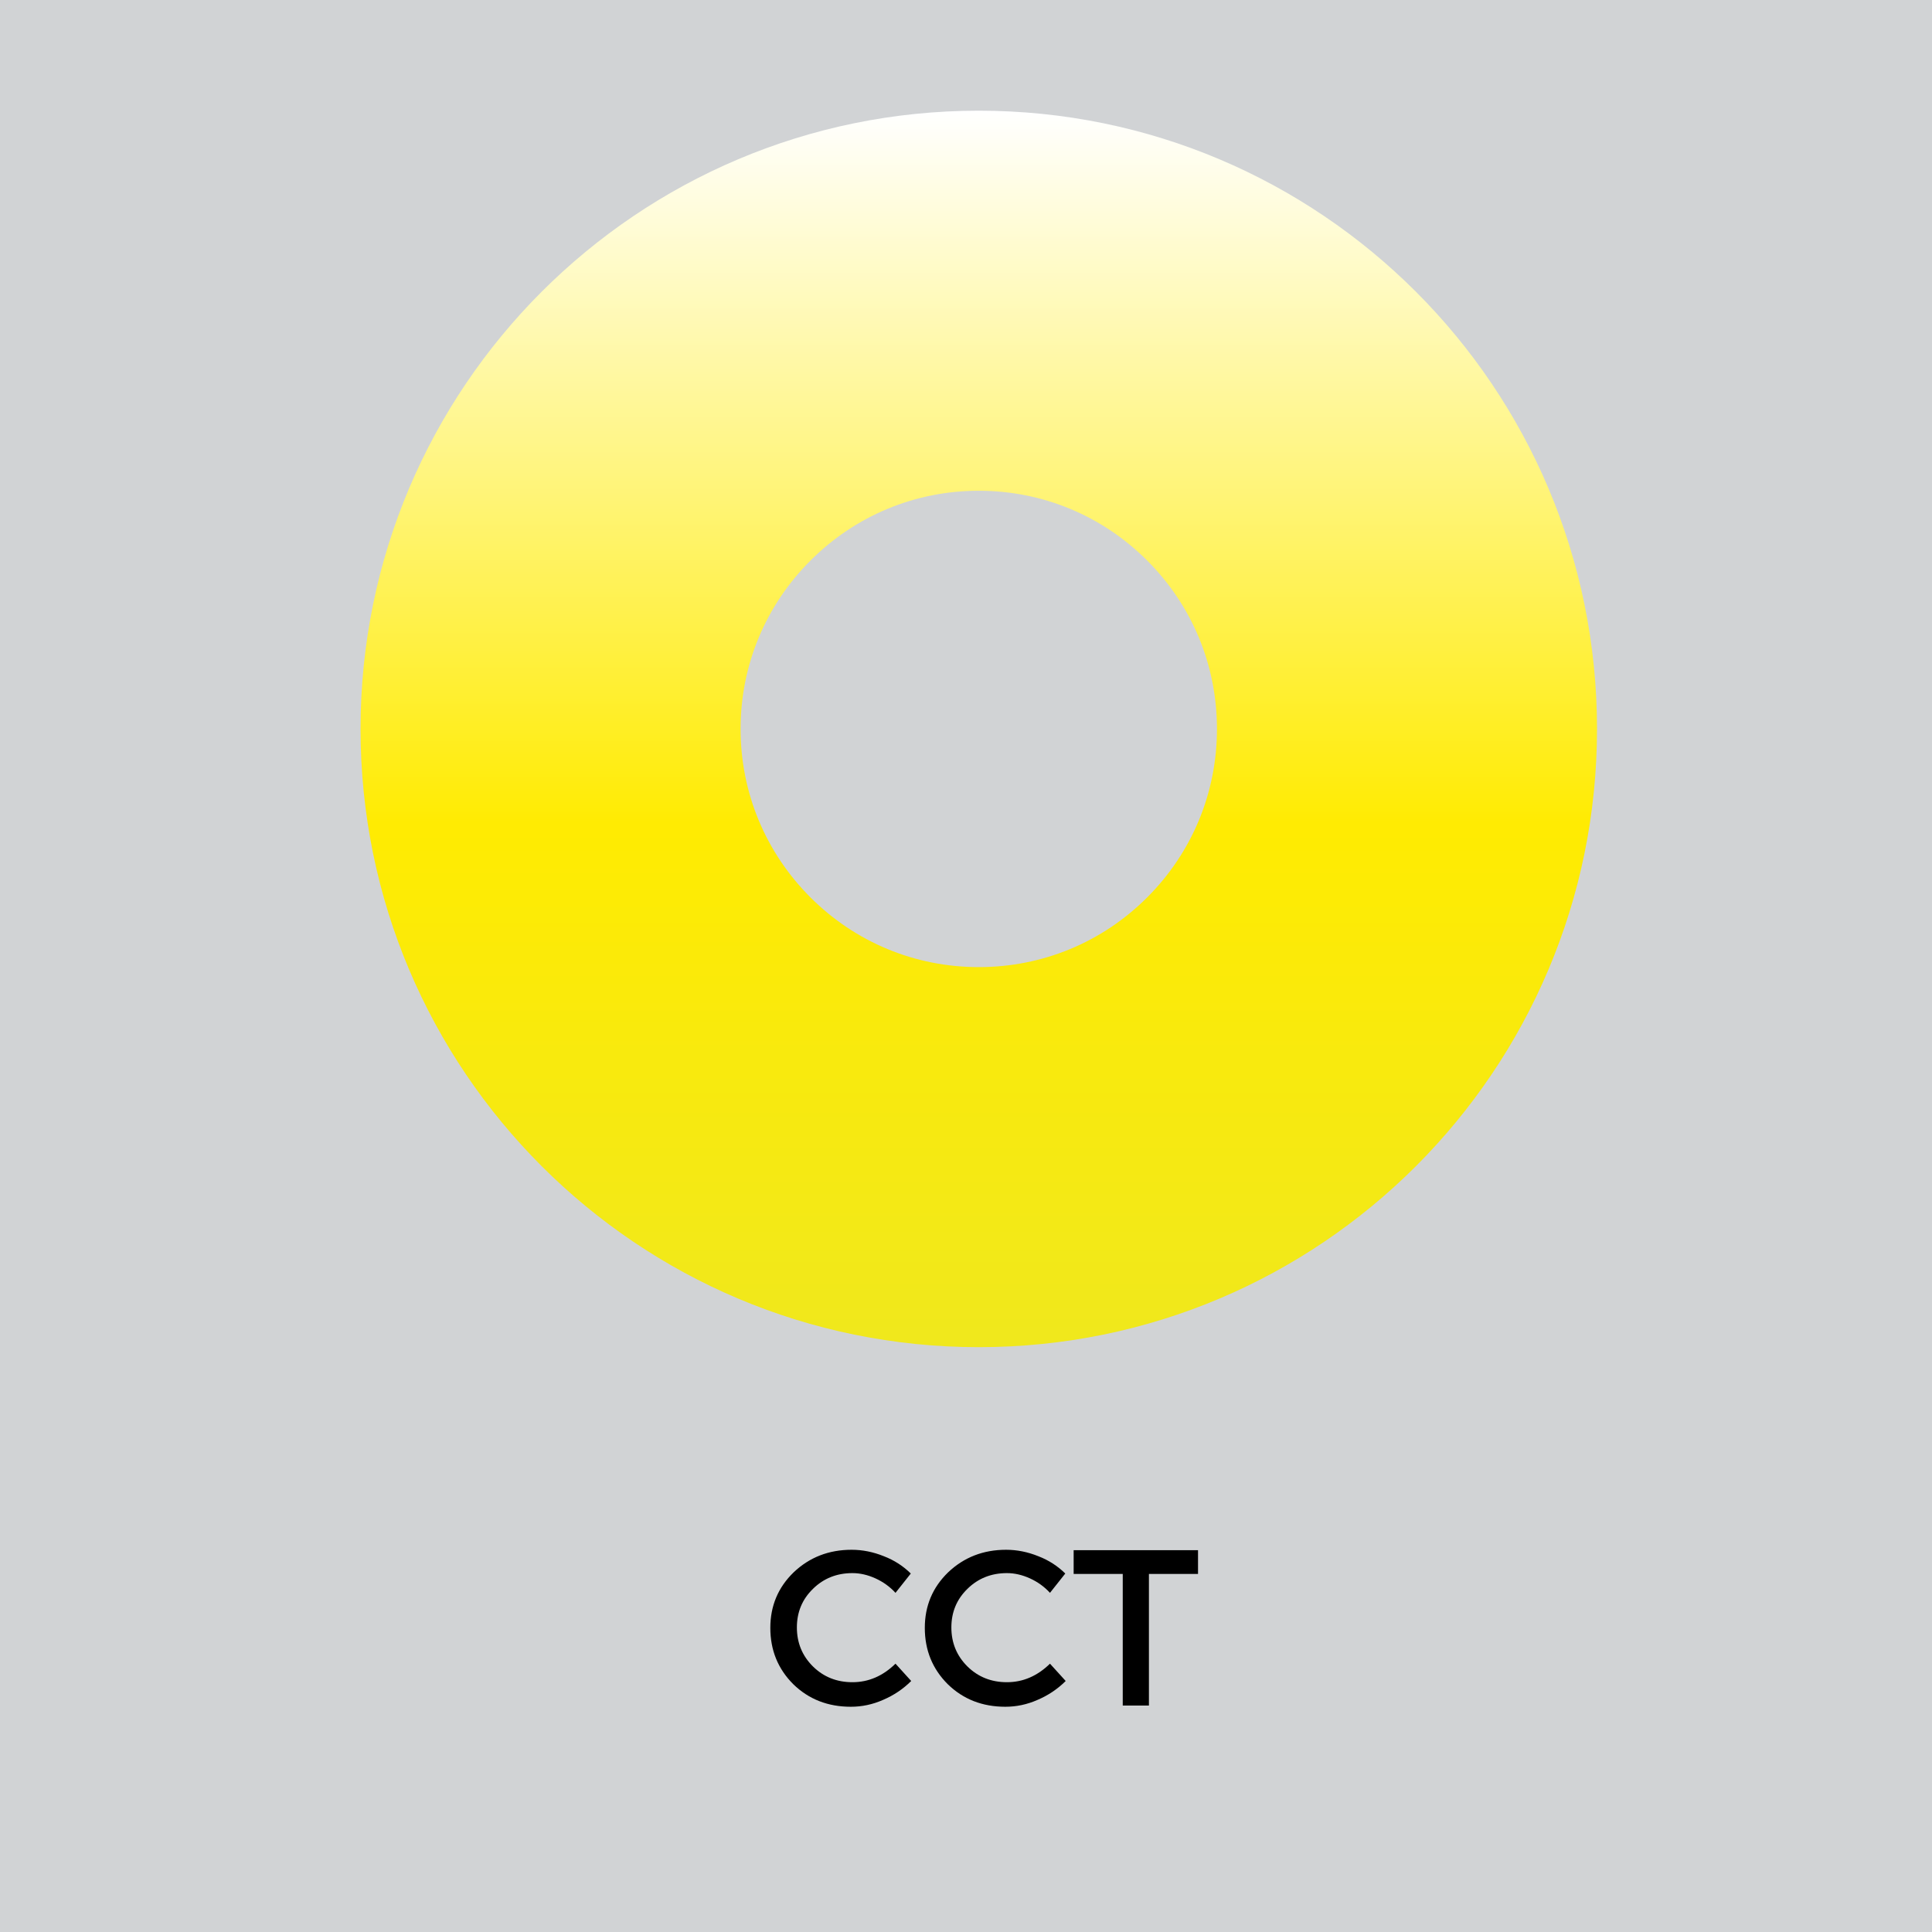 <?xml version="1.0" encoding="UTF-8"?>
<svg xmlns="http://www.w3.org/2000/svg" xmlns:xlink="http://www.w3.org/1999/xlink" width="75pt" height="75pt" viewBox="0 0 75 75" version="1.2">
<defs>
<g>
<symbol overflow="visible" id="glyph0-0">
<path style="stroke:none;" d="M 0 0 L 0 -6.031 L 4.297 -6.031 L 4.297 0 Z M 2.156 -3.406 L 3.609 -5.594 L 0.688 -5.594 Z M 2.406 -3.016 L 3.875 -0.812 L 3.875 -5.203 Z M 0.688 -0.438 L 3.609 -0.438 L 2.156 -2.625 Z M 0.438 -5.203 L 0.438 -0.812 L 1.891 -3.016 Z M 0.438 -5.203 "/>
</symbol>
<symbol overflow="visible" id="glyph0-1">
<path style="stroke:none;" d="M 3.453 -6.047 C 3.879 -6.047 4.297 -5.961 4.703 -5.797 C 5.109 -5.641 5.457 -5.414 5.75 -5.125 L 5.156 -4.375 C 4.938 -4.613 4.676 -4.801 4.375 -4.938 C 4.082 -5.07 3.785 -5.141 3.484 -5.141 C 2.879 -5.141 2.367 -4.938 1.953 -4.531 C 1.535 -4.125 1.328 -3.625 1.328 -3.031 C 1.328 -2.438 1.535 -1.93 1.953 -1.516 C 2.367 -1.109 2.879 -0.906 3.484 -0.906 C 4.109 -0.906 4.664 -1.145 5.156 -1.625 L 5.766 -0.953 C 5.453 -0.641 5.086 -0.395 4.672 -0.219 C 4.266 -0.039 3.848 0.047 3.422 0.047 C 2.535 0.047 1.789 -0.242 1.188 -0.828 C 0.594 -1.422 0.297 -2.148 0.297 -3.016 C 0.297 -3.867 0.598 -4.586 1.203 -5.172 C 1.816 -5.754 2.566 -6.047 3.453 -6.047 Z M 3.453 -6.047 "/>
</symbol>
<symbol overflow="visible" id="glyph0-2">
<path style="stroke:none;" d="M 4.906 -5.109 L 3 -5.109 L 3 0 L 1.984 0 L 1.984 -5.109 L 0.078 -5.109 L 0.078 -6.031 L 4.906 -6.031 Z M 4.906 -5.109 "/>
</symbol>
</g>
<clipPath id="clip1">
  <path d="M 13.996 4.297 L 61.996 4.297 L 61.996 52.297 L 13.996 52.297 Z M 13.996 4.297 "/>
</clipPath>
<clipPath id="clip2">
  <path d="M 37.996 19.051 C 40.469 19.051 42.789 20.016 44.535 21.762 C 46.281 23.508 47.242 25.828 47.242 28.297 C 47.242 30.77 46.281 33.09 44.535 34.836 C 42.789 36.582 40.469 37.543 37.996 37.543 C 35.527 37.543 33.207 36.582 31.461 34.836 C 29.715 33.09 28.75 30.77 28.75 28.297 C 28.75 25.828 29.715 23.508 31.461 21.762 C 33.207 20.016 35.527 19.051 37.996 19.051 M 37.996 4.297 C 24.742 4.297 13.996 15.043 13.996 28.297 C 13.996 41.555 24.742 52.297 37.996 52.297 C 51.254 52.297 61.996 41.555 61.996 28.297 C 61.996 15.043 51.254 4.297 37.996 4.297 Z M 37.996 4.297 "/>
</clipPath>
<linearGradient id="linear0" gradientUnits="userSpaceOnUse" x1="244" y1="488" x2="244" y2="-0" gradientTransform="matrix(0.098,0,0,0.098,13.998,4.298)">
<stop offset="0" style="stop-color:rgb(94.099%,90.999%,10.999%);stop-opacity:1;"/>
<stop offset="0.008" style="stop-color:rgb(94.154%,91.01%,10.899%);stop-opacity:1;"/>
<stop offset="0.016" style="stop-color:rgb(94.264%,91.032%,10.703%);stop-opacity:1;"/>
<stop offset="0.023" style="stop-color:rgb(94.374%,91.055%,10.504%);stop-opacity:1;"/>
<stop offset="0.031" style="stop-color:rgb(94.484%,91.077%,10.307%);stop-opacity:1;"/>
<stop offset="0.039" style="stop-color:rgb(94.594%,91.1%,10.109%);stop-opacity:1;"/>
<stop offset="0.047" style="stop-color:rgb(94.704%,91.122%,9.912%);stop-opacity:1;"/>
<stop offset="0.055" style="stop-color:rgb(94.815%,91.144%,9.714%);stop-opacity:1;"/>
<stop offset="0.062" style="stop-color:rgb(94.925%,91.167%,9.517%);stop-opacity:1;"/>
<stop offset="0.07" style="stop-color:rgb(95.035%,91.19%,9.319%);stop-opacity:1;"/>
<stop offset="0.078" style="stop-color:rgb(95.145%,91.211%,9.12%);stop-opacity:1;"/>
<stop offset="0.086" style="stop-color:rgb(95.255%,91.234%,8.923%);stop-opacity:1;"/>
<stop offset="0.094" style="stop-color:rgb(95.364%,91.257%,8.725%);stop-opacity:1;"/>
<stop offset="0.102" style="stop-color:rgb(95.474%,91.278%,8.528%);stop-opacity:1;"/>
<stop offset="0.109" style="stop-color:rgb(95.584%,91.301%,8.33%);stop-opacity:1;"/>
<stop offset="0.117" style="stop-color:rgb(95.694%,91.324%,8.133%);stop-opacity:1;"/>
<stop offset="0.125" style="stop-color:rgb(95.805%,91.345%,7.935%);stop-opacity:1;"/>
<stop offset="0.133" style="stop-color:rgb(95.915%,91.368%,7.738%);stop-opacity:1;"/>
<stop offset="0.141" style="stop-color:rgb(96.025%,91.391%,7.539%);stop-opacity:1;"/>
<stop offset="0.148" style="stop-color:rgb(96.135%,91.412%,7.341%);stop-opacity:1;"/>
<stop offset="0.156" style="stop-color:rgb(96.245%,91.435%,7.144%);stop-opacity:1;"/>
<stop offset="0.164" style="stop-color:rgb(96.355%,91.458%,6.946%);stop-opacity:1;"/>
<stop offset="0.172" style="stop-color:rgb(96.465%,91.479%,6.749%);stop-opacity:1;"/>
<stop offset="0.18" style="stop-color:rgb(96.574%,91.502%,6.551%);stop-opacity:1;"/>
<stop offset="0.188" style="stop-color:rgb(96.684%,91.525%,6.354%);stop-opacity:1;"/>
<stop offset="0.195" style="stop-color:rgb(96.796%,91.547%,6.155%);stop-opacity:1;"/>
<stop offset="0.203" style="stop-color:rgb(96.906%,91.57%,5.957%);stop-opacity:1;"/>
<stop offset="0.211" style="stop-color:rgb(97.015%,91.592%,5.76%);stop-opacity:1;"/>
<stop offset="0.219" style="stop-color:rgb(97.125%,91.614%,5.562%);stop-opacity:1;"/>
<stop offset="0.227" style="stop-color:rgb(97.235%,91.637%,5.365%);stop-opacity:1;"/>
<stop offset="0.234" style="stop-color:rgb(97.345%,91.66%,5.167%);stop-opacity:1;"/>
<stop offset="0.242" style="stop-color:rgb(97.455%,91.681%,4.97%);stop-opacity:1;"/>
<stop offset="0.25" style="stop-color:rgb(97.565%,91.704%,4.771%);stop-opacity:1;"/>
<stop offset="0.258" style="stop-color:rgb(97.675%,91.727%,4.575%);stop-opacity:1;"/>
<stop offset="0.266" style="stop-color:rgb(97.786%,91.748%,4.376%);stop-opacity:1;"/>
<stop offset="0.273" style="stop-color:rgb(97.896%,91.771%,4.178%);stop-opacity:1;"/>
<stop offset="0.281" style="stop-color:rgb(98.006%,91.794%,3.981%);stop-opacity:1;"/>
<stop offset="0.289" style="stop-color:rgb(98.116%,91.815%,3.783%);stop-opacity:1;"/>
<stop offset="0.297" style="stop-color:rgb(98.225%,91.838%,3.586%);stop-opacity:1;"/>
<stop offset="0.305" style="stop-color:rgb(98.335%,91.861%,3.387%);stop-opacity:1;"/>
<stop offset="0.312" style="stop-color:rgb(98.445%,91.882%,3.191%);stop-opacity:1;"/>
<stop offset="0.32" style="stop-color:rgb(98.555%,91.905%,2.992%);stop-opacity:1;"/>
<stop offset="0.328" style="stop-color:rgb(98.665%,91.928%,2.795%);stop-opacity:1;"/>
<stop offset="0.336" style="stop-color:rgb(98.776%,91.949%,2.597%);stop-opacity:1;"/>
<stop offset="0.344" style="stop-color:rgb(98.886%,91.972%,2.399%);stop-opacity:1;"/>
<stop offset="0.352" style="stop-color:rgb(98.996%,91.995%,2.202%);stop-opacity:1;"/>
<stop offset="0.359" style="stop-color:rgb(99.106%,92.017%,2.003%);stop-opacity:1;"/>
<stop offset="0.367" style="stop-color:rgb(99.216%,92.039%,1.807%);stop-opacity:1;"/>
<stop offset="0.375" style="stop-color:rgb(99.326%,92.062%,1.608%);stop-opacity:1;"/>
<stop offset="0.383" style="stop-color:rgb(99.435%,92.084%,1.411%);stop-opacity:1;"/>
<stop offset="0.391" style="stop-color:rgb(99.545%,92.107%,1.213%);stop-opacity:1;"/>
<stop offset="0.398" style="stop-color:rgb(99.657%,92.13%,1.016%);stop-opacity:1;"/>
<stop offset="0.406" style="stop-color:rgb(99.767%,92.151%,0.818%);stop-opacity:1;"/>
<stop offset="0.422" style="stop-color:rgb(99.91%,92.201%,0.813%);stop-opacity:1;"/>
<stop offset="0.426" style="stop-color:rgb(100%,92.291%,1.578%);stop-opacity:1;"/>
<stop offset="0.43" style="stop-color:rgb(100%,92.345%,2.248%);stop-opacity:1;"/>
<stop offset="0.434" style="stop-color:rgb(100%,92.397%,2.917%);stop-opacity:1;"/>
<stop offset="0.438" style="stop-color:rgb(100%,92.448%,3.587%);stop-opacity:1;"/>
<stop offset="0.441" style="stop-color:rgb(100%,92.5%,4.257%);stop-opacity:1;"/>
<stop offset="0.445" style="stop-color:rgb(100%,92.554%,4.927%);stop-opacity:1;"/>
<stop offset="0.449" style="stop-color:rgb(100%,92.606%,5.595%);stop-opacity:1;"/>
<stop offset="0.453" style="stop-color:rgb(100%,92.659%,6.265%);stop-opacity:1;"/>
<stop offset="0.457" style="stop-color:rgb(100%,92.711%,6.935%);stop-opacity:1;"/>
<stop offset="0.461" style="stop-color:rgb(100%,92.763%,7.605%);stop-opacity:1;"/>
<stop offset="0.465" style="stop-color:rgb(100%,92.815%,8.273%);stop-opacity:1;"/>
<stop offset="0.469" style="stop-color:rgb(100%,92.868%,8.943%);stop-opacity:1;"/>
<stop offset="0.473" style="stop-color:rgb(100%,92.92%,9.613%);stop-opacity:1;"/>
<stop offset="0.477" style="stop-color:rgb(100%,92.973%,10.283%);stop-opacity:1;"/>
<stop offset="0.48" style="stop-color:rgb(100%,93.025%,10.951%);stop-opacity:1;"/>
<stop offset="0.484" style="stop-color:rgb(100%,93.079%,11.621%);stop-opacity:1;"/>
<stop offset="0.488" style="stop-color:rgb(100%,93.13%,12.291%);stop-opacity:1;"/>
<stop offset="0.492" style="stop-color:rgb(100%,93.182%,12.961%);stop-opacity:1;"/>
<stop offset="0.496" style="stop-color:rgb(100%,93.234%,13.629%);stop-opacity:1;"/>
<stop offset="0.5" style="stop-color:rgb(100%,93.288%,14.299%);stop-opacity:1;"/>
<stop offset="0.504" style="stop-color:rgb(100%,93.34%,14.969%);stop-opacity:1;"/>
<stop offset="0.508" style="stop-color:rgb(100%,93.393%,15.639%);stop-opacity:1;"/>
<stop offset="0.512" style="stop-color:rgb(100%,93.445%,16.309%);stop-opacity:1;"/>
<stop offset="0.516" style="stop-color:rgb(100%,93.498%,16.978%);stop-opacity:1;"/>
<stop offset="0.52" style="stop-color:rgb(100%,93.55%,17.647%);stop-opacity:1;"/>
<stop offset="0.523" style="stop-color:rgb(100%,93.602%,18.317%);stop-opacity:1;"/>
<stop offset="0.527" style="stop-color:rgb(100%,93.654%,18.987%);stop-opacity:1;"/>
<stop offset="0.531" style="stop-color:rgb(100%,93.707%,19.656%);stop-opacity:1;"/>
<stop offset="0.535" style="stop-color:rgb(100%,93.759%,20.325%);stop-opacity:1;"/>
<stop offset="0.539" style="stop-color:rgb(100%,93.813%,20.995%);stop-opacity:1;"/>
<stop offset="0.543" style="stop-color:rgb(100%,93.864%,21.664%);stop-opacity:1;"/>
<stop offset="0.547" style="stop-color:rgb(100%,93.916%,22.334%);stop-opacity:1;"/>
<stop offset="0.551" style="stop-color:rgb(100%,93.968%,23.003%);stop-opacity:1;"/>
<stop offset="0.555" style="stop-color:rgb(100%,94.022%,23.672%);stop-opacity:1;"/>
<stop offset="0.559" style="stop-color:rgb(100%,94.073%,24.342%);stop-opacity:1;"/>
<stop offset="0.562" style="stop-color:rgb(100%,94.127%,25.012%);stop-opacity:1;"/>
<stop offset="0.566" style="stop-color:rgb(100%,94.179%,25.682%);stop-opacity:1;"/>
<stop offset="0.57" style="stop-color:rgb(100%,94.232%,26.352%);stop-opacity:1;"/>
<stop offset="0.574" style="stop-color:rgb(100%,94.284%,27.02%);stop-opacity:1;"/>
<stop offset="0.578" style="stop-color:rgb(100%,94.336%,27.69%);stop-opacity:1;"/>
<stop offset="0.582" style="stop-color:rgb(100%,94.388%,28.36%);stop-opacity:1;"/>
<stop offset="0.586" style="stop-color:rgb(100%,94.441%,29.03%);stop-opacity:1;"/>
<stop offset="0.59" style="stop-color:rgb(100%,94.493%,29.698%);stop-opacity:1;"/>
<stop offset="0.594" style="stop-color:rgb(100%,94.547%,30.368%);stop-opacity:1;"/>
<stop offset="0.598" style="stop-color:rgb(100%,94.598%,31.038%);stop-opacity:1;"/>
<stop offset="0.602" style="stop-color:rgb(100%,94.652%,31.708%);stop-opacity:1;"/>
<stop offset="0.605" style="stop-color:rgb(100%,94.704%,32.376%);stop-opacity:1;"/>
<stop offset="0.609" style="stop-color:rgb(100%,94.756%,33.046%);stop-opacity:1;"/>
<stop offset="0.613" style="stop-color:rgb(100%,94.807%,33.716%);stop-opacity:1;"/>
<stop offset="0.617" style="stop-color:rgb(100%,94.861%,34.386%);stop-opacity:1;"/>
<stop offset="0.621" style="stop-color:rgb(100%,94.913%,35.054%);stop-opacity:1;"/>
<stop offset="0.625" style="stop-color:rgb(100%,94.966%,35.724%);stop-opacity:1;"/>
<stop offset="0.629" style="stop-color:rgb(100%,95.018%,36.394%);stop-opacity:1;"/>
<stop offset="0.633" style="stop-color:rgb(100%,95.07%,37.064%);stop-opacity:1;"/>
<stop offset="0.637" style="stop-color:rgb(100%,95.122%,37.733%);stop-opacity:1;"/>
<stop offset="0.641" style="stop-color:rgb(100%,95.175%,38.403%);stop-opacity:1;"/>
<stop offset="0.645" style="stop-color:rgb(100%,95.227%,39.072%);stop-opacity:1;"/>
<stop offset="0.648" style="stop-color:rgb(100%,95.28%,39.742%);stop-opacity:1;"/>
<stop offset="0.652" style="stop-color:rgb(100%,95.332%,40.411%);stop-opacity:1;"/>
<stop offset="0.656" style="stop-color:rgb(100%,95.386%,41.081%);stop-opacity:1;"/>
<stop offset="0.66" style="stop-color:rgb(100%,95.438%,41.75%);stop-opacity:1;"/>
<stop offset="0.664" style="stop-color:rgb(100%,95.49%,42.419%);stop-opacity:1;"/>
<stop offset="0.668" style="stop-color:rgb(100%,95.541%,43.089%);stop-opacity:1;"/>
<stop offset="0.672" style="stop-color:rgb(100%,95.595%,43.759%);stop-opacity:1;"/>
<stop offset="0.676" style="stop-color:rgb(100%,95.647%,44.427%);stop-opacity:1;"/>
<stop offset="0.68" style="stop-color:rgb(100%,95.7%,45.097%);stop-opacity:1;"/>
<stop offset="0.684" style="stop-color:rgb(100%,95.752%,45.767%);stop-opacity:1;"/>
<stop offset="0.688" style="stop-color:rgb(100%,95.805%,46.437%);stop-opacity:1;"/>
<stop offset="0.691" style="stop-color:rgb(100%,95.857%,47.107%);stop-opacity:1;"/>
<stop offset="0.695" style="stop-color:rgb(100%,95.909%,47.777%);stop-opacity:1;"/>
<stop offset="0.699" style="stop-color:rgb(100%,95.961%,48.445%);stop-opacity:1;"/>
<stop offset="0.703" style="stop-color:rgb(100%,96.014%,49.115%);stop-opacity:1;"/>
<stop offset="0.707" style="stop-color:rgb(100%,96.066%,49.785%);stop-opacity:1;"/>
<stop offset="0.711" style="stop-color:rgb(100%,96.12%,50.455%);stop-opacity:1;"/>
<stop offset="0.715" style="stop-color:rgb(100%,96.172%,51.123%);stop-opacity:1;"/>
<stop offset="0.719" style="stop-color:rgb(100%,96.223%,51.793%);stop-opacity:1;"/>
<stop offset="0.723" style="stop-color:rgb(100%,96.275%,52.463%);stop-opacity:1;"/>
<stop offset="0.727" style="stop-color:rgb(100%,96.329%,53.133%);stop-opacity:1;"/>
<stop offset="0.73" style="stop-color:rgb(100%,96.381%,53.801%);stop-opacity:1;"/>
<stop offset="0.734" style="stop-color:rgb(100%,96.434%,54.471%);stop-opacity:1;"/>
<stop offset="0.738" style="stop-color:rgb(100%,96.486%,55.141%);stop-opacity:1;"/>
<stop offset="0.742" style="stop-color:rgb(100%,96.539%,55.811%);stop-opacity:1;"/>
<stop offset="0.746" style="stop-color:rgb(100%,96.591%,56.479%);stop-opacity:1;"/>
<stop offset="0.75" style="stop-color:rgb(100%,96.643%,57.149%);stop-opacity:1;"/>
<stop offset="0.754" style="stop-color:rgb(100%,96.695%,57.819%);stop-opacity:1;"/>
<stop offset="0.758" style="stop-color:rgb(100%,96.748%,58.488%);stop-opacity:1;"/>
<stop offset="0.762" style="stop-color:rgb(100%,96.8%,59.158%);stop-opacity:1;"/>
<stop offset="0.766" style="stop-color:rgb(100%,96.854%,59.828%);stop-opacity:1;"/>
<stop offset="0.77" style="stop-color:rgb(100%,96.906%,60.497%);stop-opacity:1;"/>
<stop offset="0.773" style="stop-color:rgb(100%,96.957%,61.166%);stop-opacity:1;"/>
<stop offset="0.777" style="stop-color:rgb(100%,97.009%,61.836%);stop-opacity:1;"/>
<stop offset="0.781" style="stop-color:rgb(100%,97.063%,62.506%);stop-opacity:1;"/>
<stop offset="0.785" style="stop-color:rgb(100%,97.115%,63.174%);stop-opacity:1;"/>
<stop offset="0.789" style="stop-color:rgb(100%,97.168%,63.844%);stop-opacity:1;"/>
<stop offset="0.793" style="stop-color:rgb(100%,97.22%,64.514%);stop-opacity:1;"/>
<stop offset="0.797" style="stop-color:rgb(100%,97.273%,65.184%);stop-opacity:1;"/>
<stop offset="0.801" style="stop-color:rgb(100%,97.325%,65.852%);stop-opacity:1;"/>
<stop offset="0.805" style="stop-color:rgb(100%,97.377%,66.522%);stop-opacity:1;"/>
<stop offset="0.809" style="stop-color:rgb(100%,97.429%,67.192%);stop-opacity:1;"/>
<stop offset="0.812" style="stop-color:rgb(100%,97.482%,67.862%);stop-opacity:1;"/>
<stop offset="0.816" style="stop-color:rgb(100%,97.534%,68.532%);stop-opacity:1;"/>
<stop offset="0.82" style="stop-color:rgb(100%,97.588%,69.202%);stop-opacity:1;"/>
<stop offset="0.824" style="stop-color:rgb(100%,97.639%,69.87%);stop-opacity:1;"/>
<stop offset="0.828" style="stop-color:rgb(100%,97.693%,70.54%);stop-opacity:1;"/>
<stop offset="0.832" style="stop-color:rgb(100%,97.745%,71.21%);stop-opacity:1;"/>
<stop offset="0.836" style="stop-color:rgb(100%,97.797%,71.88%);stop-opacity:1;"/>
<stop offset="0.84" style="stop-color:rgb(100%,97.849%,72.548%);stop-opacity:1;"/>
<stop offset="0.844" style="stop-color:rgb(100%,97.902%,73.218%);stop-opacity:1;"/>
<stop offset="0.848" style="stop-color:rgb(100%,97.954%,73.888%);stop-opacity:1;"/>
<stop offset="0.852" style="stop-color:rgb(100%,98.007%,74.557%);stop-opacity:1;"/>
<stop offset="0.855" style="stop-color:rgb(100%,98.059%,75.226%);stop-opacity:1;"/>
<stop offset="0.859" style="stop-color:rgb(100%,98.111%,75.896%);stop-opacity:1;"/>
<stop offset="0.863" style="stop-color:rgb(100%,98.163%,76.566%);stop-opacity:1;"/>
<stop offset="0.867" style="stop-color:rgb(100%,98.216%,77.235%);stop-opacity:1;"/>
<stop offset="0.871" style="stop-color:rgb(100%,98.268%,77.904%);stop-opacity:1;"/>
<stop offset="0.875" style="stop-color:rgb(100%,98.322%,78.574%);stop-opacity:1;"/>
<stop offset="0.879" style="stop-color:rgb(100%,98.373%,79.243%);stop-opacity:1;"/>
<stop offset="0.883" style="stop-color:rgb(100%,98.427%,79.913%);stop-opacity:1;"/>
<stop offset="0.887" style="stop-color:rgb(100%,98.479%,80.583%);stop-opacity:1;"/>
<stop offset="0.891" style="stop-color:rgb(100%,98.531%,81.253%);stop-opacity:1;"/>
<stop offset="0.895" style="stop-color:rgb(100%,98.582%,81.921%);stop-opacity:1;"/>
<stop offset="0.898" style="stop-color:rgb(100%,98.636%,82.591%);stop-opacity:1;"/>
<stop offset="0.902" style="stop-color:rgb(100%,98.688%,83.261%);stop-opacity:1;"/>
<stop offset="0.906" style="stop-color:rgb(100%,98.741%,83.931%);stop-opacity:1;"/>
<stop offset="0.91" style="stop-color:rgb(100%,98.793%,84.599%);stop-opacity:1;"/>
<stop offset="0.914" style="stop-color:rgb(100%,98.846%,85.269%);stop-opacity:1;"/>
<stop offset="0.918" style="stop-color:rgb(100%,98.898%,85.939%);stop-opacity:1;"/>
<stop offset="0.922" style="stop-color:rgb(100%,98.95%,86.609%);stop-opacity:1;"/>
<stop offset="0.926" style="stop-color:rgb(100%,99.002%,87.277%);stop-opacity:1;"/>
<stop offset="0.93" style="stop-color:rgb(100%,99.055%,87.947%);stop-opacity:1;"/>
<stop offset="0.934" style="stop-color:rgb(100%,99.107%,88.617%);stop-opacity:1;"/>
<stop offset="0.938" style="stop-color:rgb(100%,99.161%,89.287%);stop-opacity:1;"/>
<stop offset="0.941" style="stop-color:rgb(100%,99.213%,89.957%);stop-opacity:1;"/>
<stop offset="0.945" style="stop-color:rgb(100%,99.265%,90.627%);stop-opacity:1;"/>
<stop offset="0.949" style="stop-color:rgb(100%,99.316%,91.295%);stop-opacity:1;"/>
<stop offset="0.953" style="stop-color:rgb(100%,99.37%,91.965%);stop-opacity:1;"/>
<stop offset="0.957" style="stop-color:rgb(100%,99.422%,92.635%);stop-opacity:1;"/>
<stop offset="0.961" style="stop-color:rgb(100%,99.475%,93.304%);stop-opacity:1;"/>
<stop offset="0.965" style="stop-color:rgb(100%,99.527%,93.973%);stop-opacity:1;"/>
<stop offset="0.969" style="stop-color:rgb(100%,99.58%,94.643%);stop-opacity:1;"/>
<stop offset="0.973" style="stop-color:rgb(100%,99.632%,95.312%);stop-opacity:1;"/>
<stop offset="0.977" style="stop-color:rgb(100%,99.684%,95.982%);stop-opacity:1;"/>
<stop offset="0.98" style="stop-color:rgb(100%,99.736%,96.651%);stop-opacity:1;"/>
<stop offset="0.984" style="stop-color:rgb(100%,99.789%,97.321%);stop-opacity:1;"/>
<stop offset="0.988" style="stop-color:rgb(100%,99.841%,97.99%);stop-opacity:1;"/>
<stop offset="0.992" style="stop-color:rgb(100%,99.895%,98.66%);stop-opacity:1;"/>
<stop offset="0.996" style="stop-color:rgb(100%,99.947%,99.33%);stop-opacity:1;"/>
<stop offset="1" style="stop-color:rgb(100%,100%,100%);stop-opacity:1;"/>
</linearGradient>
</defs>
<g id="surface1">
<rect x="0" y="0" width="75" height="75" style="fill:rgb(100%,100%,100%);fill-opacity:1;stroke:none;"/>
<rect x="0" y="0" width="75" height="75" style="fill:rgb(81.96%,82.75%,83.53%);fill-opacity:1;stroke:none;"/>
<g clip-path="url(#clip1)" clip-rule="nonzero">
<g clip-path="url(#clip2)" clip-rule="nonzero">
<path style=" stroke:none;fill-rule:nonzero;fill:url(#linear0);" d="M 13.996 4.297 L 13.996 52.297 L 61.996 52.297 L 61.996 4.297 Z M 13.996 4.297 "/>
</g>
</g>
<g style="fill:rgb(0%,0%,0%);fill-opacity:1;">
  <use xlink:href="#glyph0-1" x="29.607" y="66.209"/>
</g>
<g style="fill:rgb(0%,0%,0%);fill-opacity:1;">
  <use xlink:href="#glyph0-1" x="35.604" y="66.209"/>
</g>
<g style="fill:rgb(0%,0%,0%);fill-opacity:1;">
  <use xlink:href="#glyph0-2" x="41.601" y="66.209"/>
</g>
</g>
</svg>
